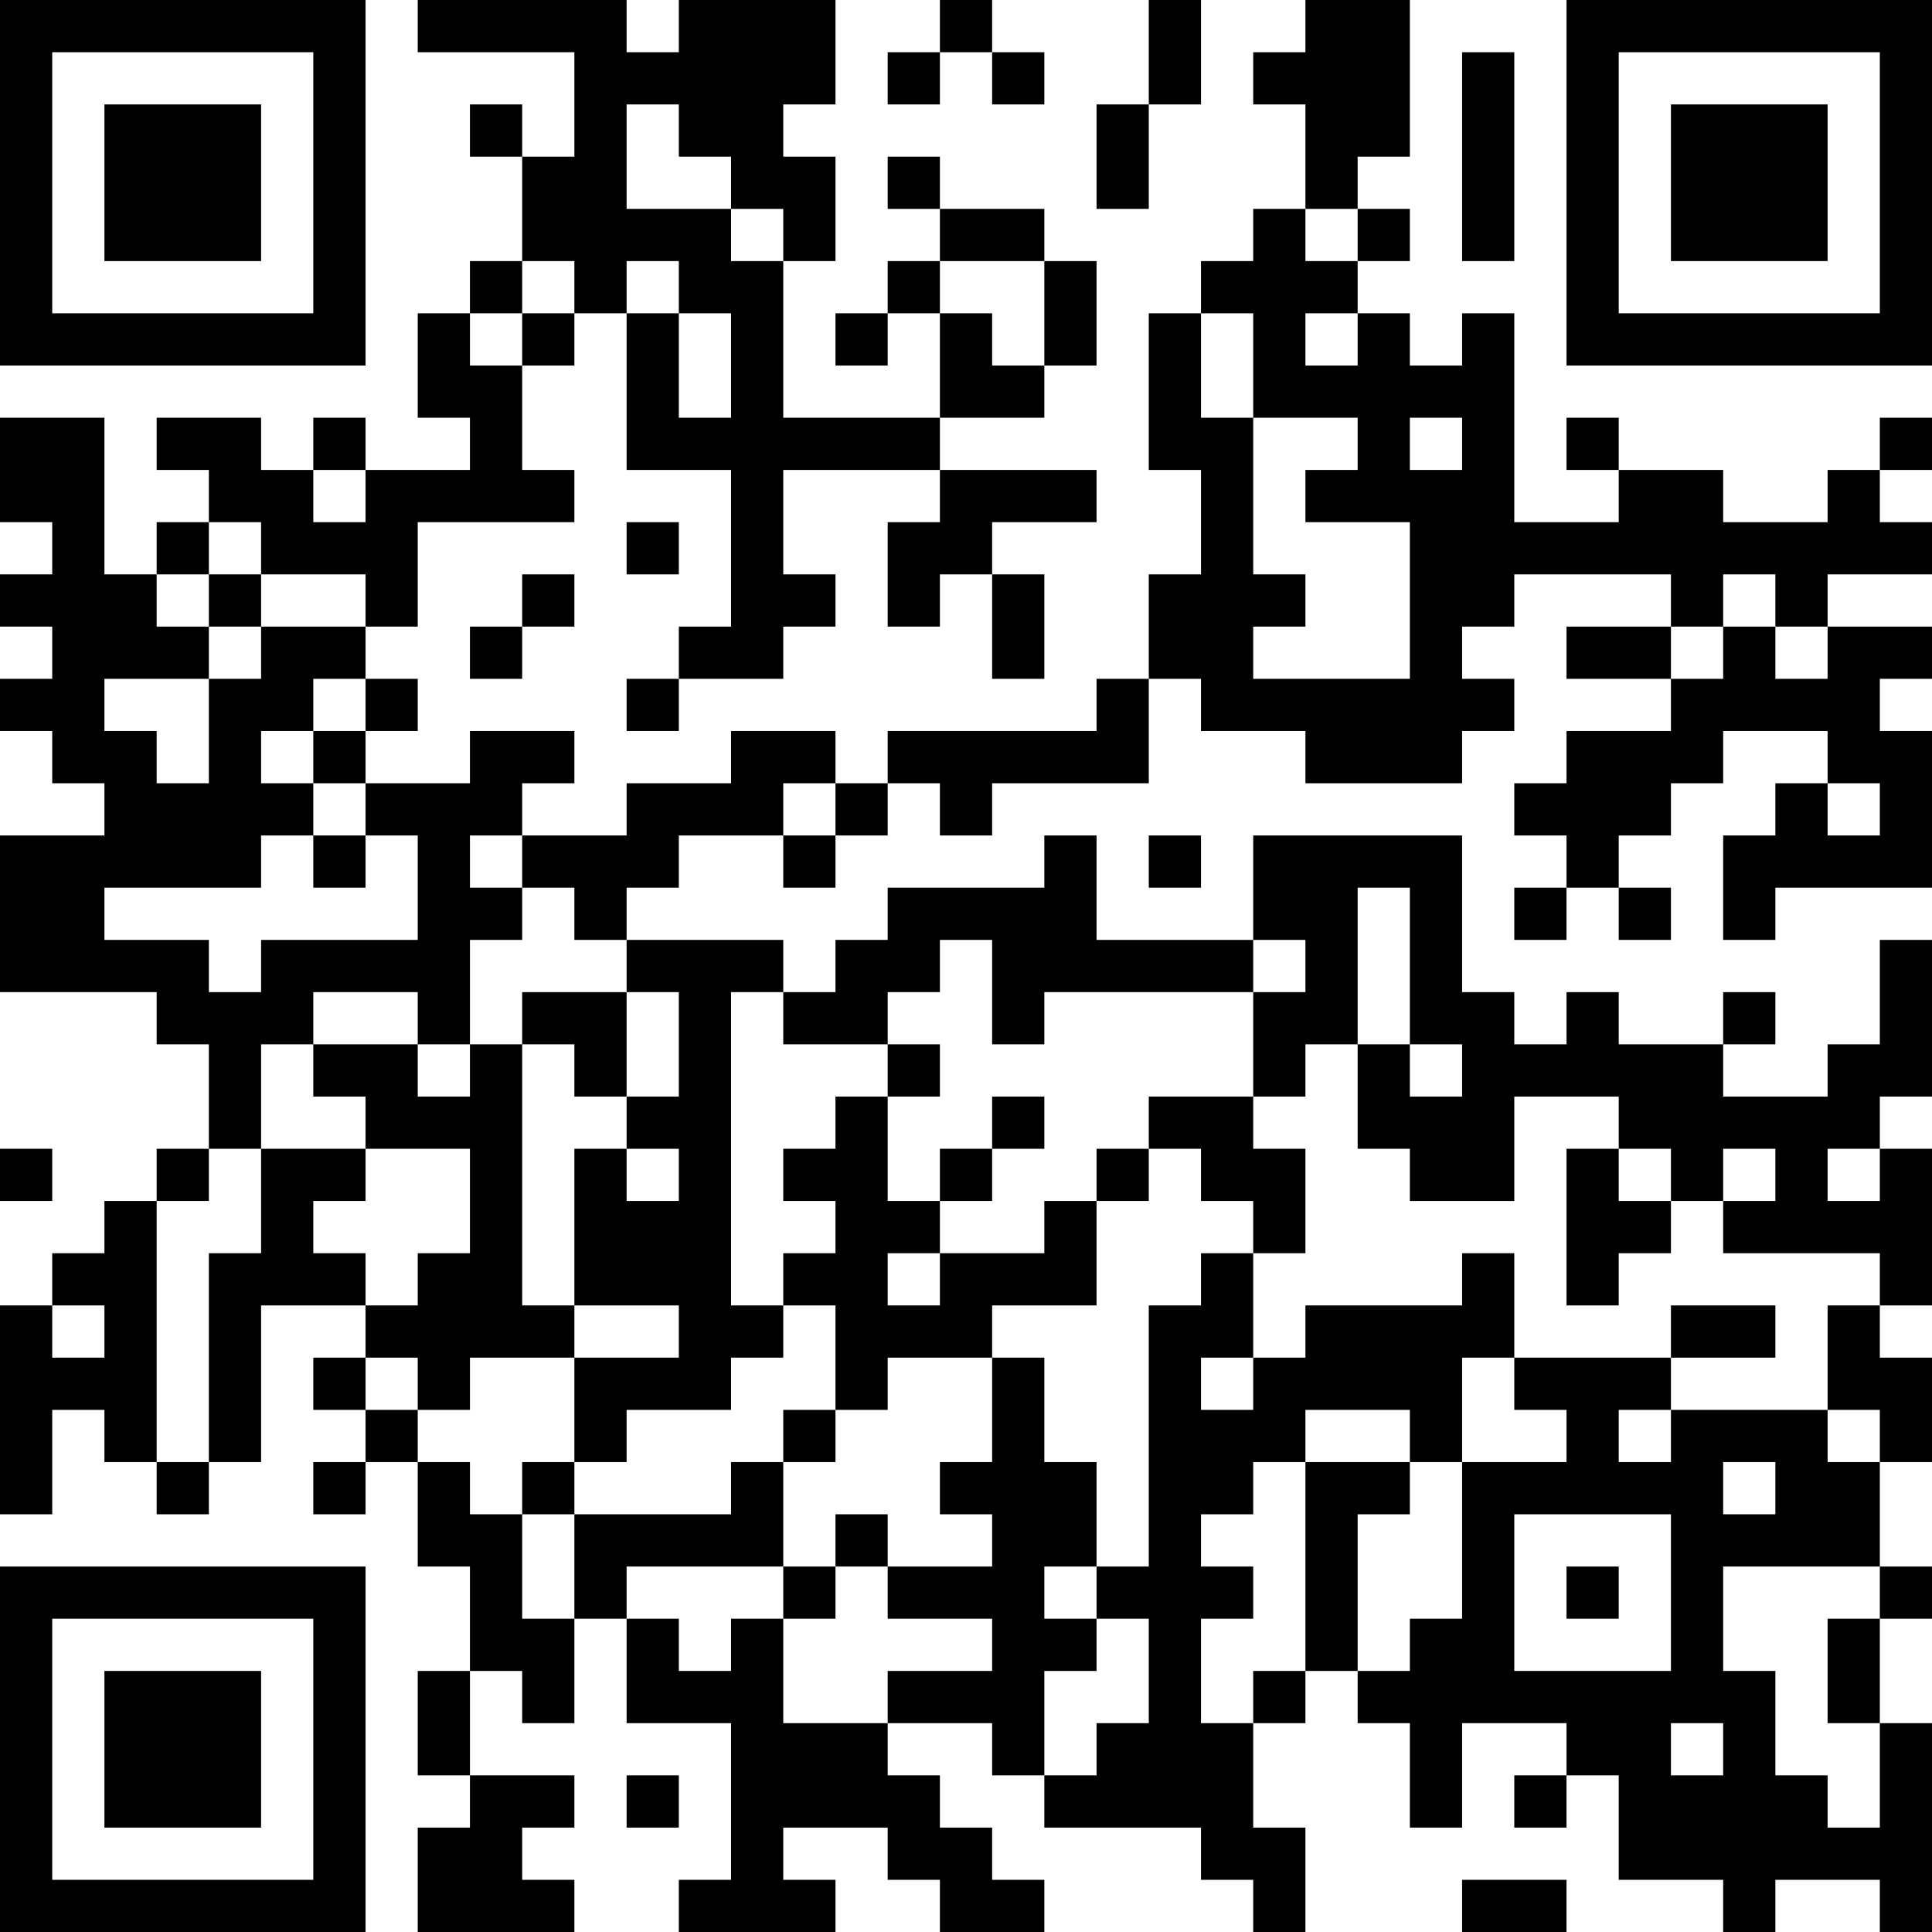 <?xml version="1.0" encoding="UTF-8"?>
<svg xmlns="http://www.w3.org/2000/svg" version="1.1" width="400" height="400" viewBox="0 0 400 400"><rect x="0" y="0" width="400" height="400" fill="#ffffff"/><g transform="scale(10.811)"><g transform="translate(0,0)"><path fill-rule="evenodd" d="M8 0L8 1L11 1L11 3L10 3L10 2L9 2L9 3L10 3L10 5L9 5L9 6L8 6L8 8L9 8L9 9L7 9L7 8L6 8L6 9L5 9L5 8L3 8L3 9L4 9L4 10L3 10L3 11L2 11L2 8L0 8L0 10L1 10L1 11L0 11L0 12L1 12L1 13L0 13L0 14L1 14L1 15L2 15L2 16L0 16L0 19L3 19L3 20L4 20L4 22L3 22L3 23L2 23L2 24L1 24L1 25L0 25L0 29L1 29L1 27L2 27L2 28L3 28L3 29L4 29L4 28L5 28L5 25L7 25L7 26L6 26L6 27L7 27L7 28L6 28L6 29L7 29L7 28L8 28L8 30L9 30L9 32L8 32L8 34L9 34L9 35L8 35L8 37L11 37L11 36L10 36L10 35L11 35L11 34L9 34L9 32L10 32L10 33L11 33L11 31L12 31L12 33L14 33L14 36L13 36L13 37L16 37L16 36L15 36L15 35L17 35L17 36L18 36L18 37L20 37L20 36L19 36L19 35L18 35L18 34L17 34L17 33L19 33L19 34L20 34L20 35L23 35L23 36L24 36L24 37L25 37L25 35L24 35L24 33L25 33L25 32L26 32L26 33L27 33L27 35L28 35L28 33L30 33L30 34L29 34L29 35L30 35L30 34L31 34L31 36L33 36L33 37L34 37L34 36L36 36L36 37L37 37L37 33L36 33L36 31L37 31L37 30L36 30L36 28L37 28L37 26L36 26L36 25L37 25L37 22L36 22L36 21L37 21L37 18L36 18L36 20L35 20L35 21L33 21L33 20L34 20L34 19L33 19L33 20L31 20L31 19L30 19L30 20L29 20L29 19L28 19L28 16L24 16L24 18L21 18L21 16L20 16L20 17L17 17L17 18L16 18L16 19L15 19L15 18L12 18L12 17L13 17L13 16L15 16L15 17L16 17L16 16L17 16L17 15L18 15L18 16L19 16L19 15L22 15L22 13L23 13L23 14L25 14L25 15L28 15L28 14L29 14L29 13L28 13L28 12L29 12L29 11L32 11L32 12L30 12L30 13L32 13L32 14L30 14L30 15L29 15L29 16L30 16L30 17L29 17L29 18L30 18L30 17L31 17L31 18L32 18L32 17L31 17L31 16L32 16L32 15L33 15L33 14L35 14L35 15L34 15L34 16L33 16L33 18L34 18L34 17L37 17L37 14L36 14L36 13L37 13L37 12L35 12L35 11L37 11L37 10L36 10L36 9L37 9L37 8L36 8L36 9L35 9L35 10L33 10L33 9L31 9L31 8L30 8L30 9L31 9L31 10L29 10L29 6L28 6L28 7L27 7L27 6L26 6L26 5L27 5L27 4L26 4L26 3L27 3L27 0L25 0L25 1L24 1L24 2L25 2L25 4L24 4L24 5L23 5L23 6L22 6L22 9L23 9L23 11L22 11L22 13L21 13L21 14L17 14L17 15L16 15L16 14L14 14L14 15L12 15L12 16L10 16L10 15L11 15L11 14L9 14L9 15L7 15L7 14L8 14L8 13L7 13L7 12L8 12L8 10L11 10L11 9L10 9L10 7L11 7L11 6L12 6L12 9L14 9L14 12L13 12L13 13L12 13L12 14L13 14L13 13L15 13L15 12L16 12L16 11L15 11L15 9L18 9L18 10L17 10L17 12L18 12L18 11L19 11L19 13L20 13L20 11L19 11L19 10L21 10L21 9L18 9L18 8L20 8L20 7L21 7L21 5L20 5L20 4L18 4L18 3L17 3L17 4L18 4L18 5L17 5L17 6L16 6L16 7L17 7L17 6L18 6L18 8L15 8L15 5L16 5L16 3L15 3L15 2L16 2L16 0L13 0L13 1L12 1L12 0ZM18 0L18 1L17 1L17 2L18 2L18 1L19 1L19 2L20 2L20 1L19 1L19 0ZM22 0L22 2L21 2L21 4L22 4L22 2L23 2L23 0ZM28 1L28 5L29 5L29 1ZM12 2L12 4L14 4L14 5L15 5L15 4L14 4L14 3L13 3L13 2ZM25 4L25 5L26 5L26 4ZM10 5L10 6L9 6L9 7L10 7L10 6L11 6L11 5ZM12 5L12 6L13 6L13 8L14 8L14 6L13 6L13 5ZM18 5L18 6L19 6L19 7L20 7L20 5ZM23 6L23 8L24 8L24 11L25 11L25 12L24 12L24 13L27 13L27 10L25 10L25 9L26 9L26 8L24 8L24 6ZM25 6L25 7L26 7L26 6ZM27 8L27 9L28 9L28 8ZM6 9L6 10L7 10L7 9ZM4 10L4 11L3 11L3 12L4 12L4 13L2 13L2 14L3 14L3 15L4 15L4 13L5 13L5 12L7 12L7 11L5 11L5 10ZM12 10L12 11L13 11L13 10ZM4 11L4 12L5 12L5 11ZM10 11L10 12L9 12L9 13L10 13L10 12L11 12L11 11ZM33 11L33 12L32 12L32 13L33 13L33 12L34 12L34 13L35 13L35 12L34 12L34 11ZM6 13L6 14L5 14L5 15L6 15L6 16L5 16L5 17L2 17L2 18L4 18L4 19L5 19L5 18L8 18L8 16L7 16L7 15L6 15L6 14L7 14L7 13ZM15 15L15 16L16 16L16 15ZM35 15L35 16L36 16L36 15ZM6 16L6 17L7 17L7 16ZM9 16L9 17L10 17L10 18L9 18L9 20L8 20L8 19L6 19L6 20L5 20L5 22L4 22L4 23L3 23L3 28L4 28L4 24L5 24L5 22L7 22L7 23L6 23L6 24L7 24L7 25L8 25L8 24L9 24L9 22L7 22L7 21L6 21L6 20L8 20L8 21L9 21L9 20L10 20L10 25L11 25L11 26L9 26L9 27L8 27L8 26L7 26L7 27L8 27L8 28L9 28L9 29L10 29L10 31L11 31L11 29L14 29L14 28L15 28L15 30L12 30L12 31L13 31L13 32L14 32L14 31L15 31L15 33L17 33L17 32L19 32L19 31L17 31L17 30L19 30L19 29L18 29L18 28L19 28L19 26L20 26L20 28L21 28L21 30L20 30L20 31L21 31L21 32L20 32L20 34L21 34L21 33L22 33L22 31L21 31L21 30L22 30L22 25L23 25L23 24L24 24L24 26L23 26L23 27L24 27L24 26L25 26L25 25L28 25L28 24L29 24L29 26L28 26L28 28L27 28L27 27L25 27L25 28L24 28L24 29L23 29L23 30L24 30L24 31L23 31L23 33L24 33L24 32L25 32L25 28L27 28L27 29L26 29L26 32L27 32L27 31L28 31L28 28L30 28L30 27L29 27L29 26L32 26L32 27L31 27L31 28L32 28L32 27L35 27L35 28L36 28L36 27L35 27L35 25L36 25L36 24L33 24L33 23L34 23L34 22L33 22L33 23L32 23L32 22L31 22L31 21L29 21L29 23L27 23L27 22L26 22L26 20L27 20L27 21L28 21L28 20L27 20L27 17L26 17L26 20L25 20L25 21L24 21L24 19L25 19L25 18L24 18L24 19L20 19L20 20L19 20L19 18L18 18L18 19L17 19L17 20L15 20L15 19L14 19L14 25L15 25L15 26L14 26L14 27L12 27L12 28L11 28L11 26L13 26L13 25L11 25L11 22L12 22L12 23L13 23L13 22L12 22L12 21L13 21L13 19L12 19L12 18L11 18L11 17L10 17L10 16ZM22 16L22 17L23 17L23 16ZM10 19L10 20L11 20L11 21L12 21L12 19ZM17 20L17 21L16 21L16 22L15 22L15 23L16 23L16 24L15 24L15 25L16 25L16 27L15 27L15 28L16 28L16 27L17 27L17 26L19 26L19 25L21 25L21 23L22 23L22 22L23 22L23 23L24 23L24 24L25 24L25 22L24 22L24 21L22 21L22 22L21 22L21 23L20 23L20 24L18 24L18 23L19 23L19 22L20 22L20 21L19 21L19 22L18 22L18 23L17 23L17 21L18 21L18 20ZM0 22L0 23L1 23L1 22ZM30 22L30 25L31 25L31 24L32 24L32 23L31 23L31 22ZM35 22L35 23L36 23L36 22ZM17 24L17 25L18 25L18 24ZM1 25L1 26L2 26L2 25ZM32 25L32 26L34 26L34 25ZM10 28L10 29L11 29L11 28ZM33 28L33 29L34 29L34 28ZM16 29L16 30L15 30L15 31L16 31L16 30L17 30L17 29ZM29 29L29 32L32 32L32 29ZM30 30L30 31L31 31L31 30ZM33 30L33 32L34 32L34 34L35 34L35 35L36 35L36 33L35 33L35 31L36 31L36 30ZM32 33L32 34L33 34L33 33ZM12 34L12 35L13 35L13 34ZM28 36L28 37L30 37L30 36ZM0 0L0 7L7 7L7 0ZM1 1L1 6L6 6L6 1ZM2 2L2 5L5 5L5 2ZM30 0L30 7L37 7L37 0ZM31 1L31 6L36 6L36 1ZM32 2L32 5L35 5L35 2ZM0 30L0 37L7 37L7 30ZM1 31L1 36L6 36L6 31ZM2 32L2 35L5 35L5 32Z" fill="#000000"/></g></g></svg>
